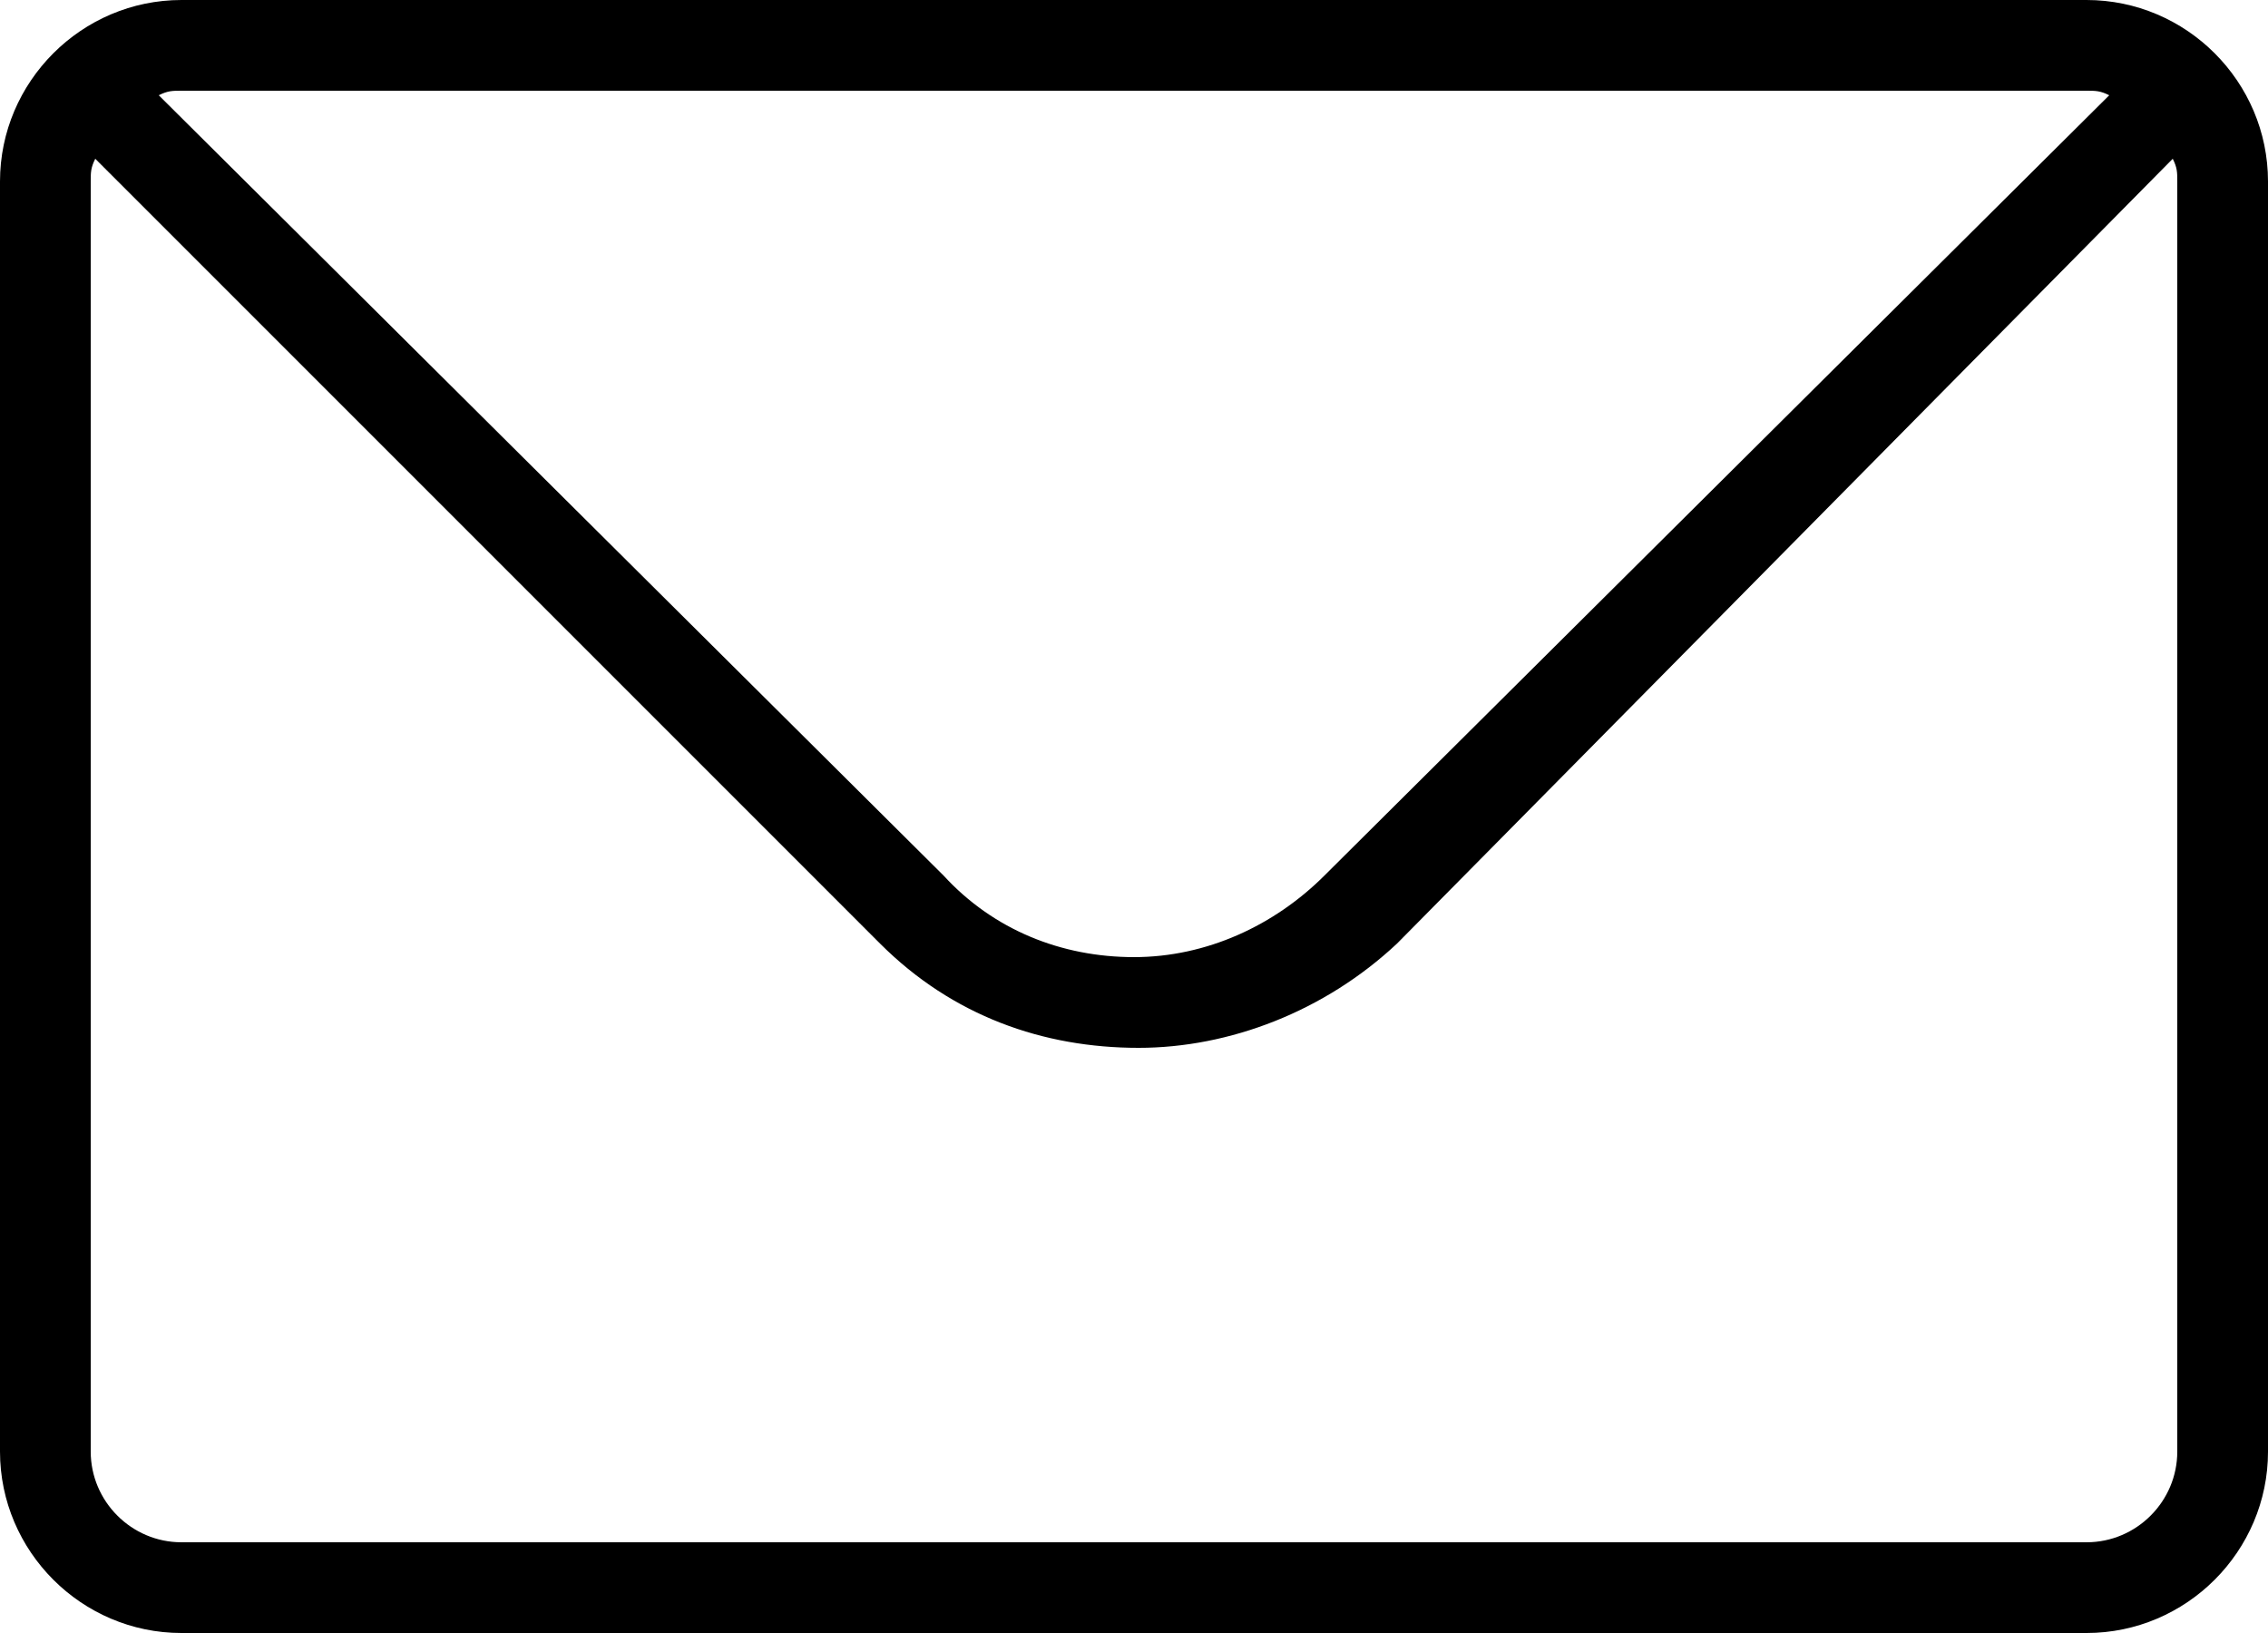 <?xml version="1.0" encoding="utf-8"?>
<!-- Generator: Adobe Illustrator 16.0.3, SVG Export Plug-In . SVG Version: 6.00 Build 0)  -->
<!DOCTYPE svg PUBLIC "-//W3C//DTD SVG 1.1//EN" "http://www.w3.org/Graphics/SVG/1.1/DTD/svg11.dtd">
<svg version="1.1" id="Icon" xmlns="http://www.w3.org/2000/svg" xmlns:xlink="http://www.w3.org/1999/xlink" x="0px" y="0px"
	 width="826.778px" height="595.281px" viewBox="7.556 0 826.778 595.281" enable-background="new 7.556 0 826.778 595.281"
	 xml:space="preserve">
<path d="M768.191,0H73.698C37.32,0,7.556,29.764,7.556,66.142v462.996c0,36.379,29.764,66.143,66.143,66.143h694.493
	c36.379,0,66.143-29.764,66.143-66.143V66.142C834.333,29.764,804.57,0,768.191,0z M768.191,33.071c3.309,0,4.961,0,8.268,1.653
	L490.394,319.136c-18.189,18.189-42.992,29.764-69.449,29.764s-51.26-9.922-69.449-29.764L65.43,34.725
	c3.307-1.653,4.961-1.653,8.268-1.653H768.191z M801.263,529.138c0,18.189-14.883,33.07-33.072,33.07H73.698
	c-18.189,0-33.071-14.881-33.071-33.07V66.142c0-3.307,0-4.96,1.653-8.268l286.065,286.064
	c26.457,26.457,59.528,38.033,94.253,38.033c33.07,0,67.795-13.229,94.252-38.033L799.609,57.875
	c1.654,3.307,1.654,4.96,1.654,8.268V529.138z"/>
</svg>
